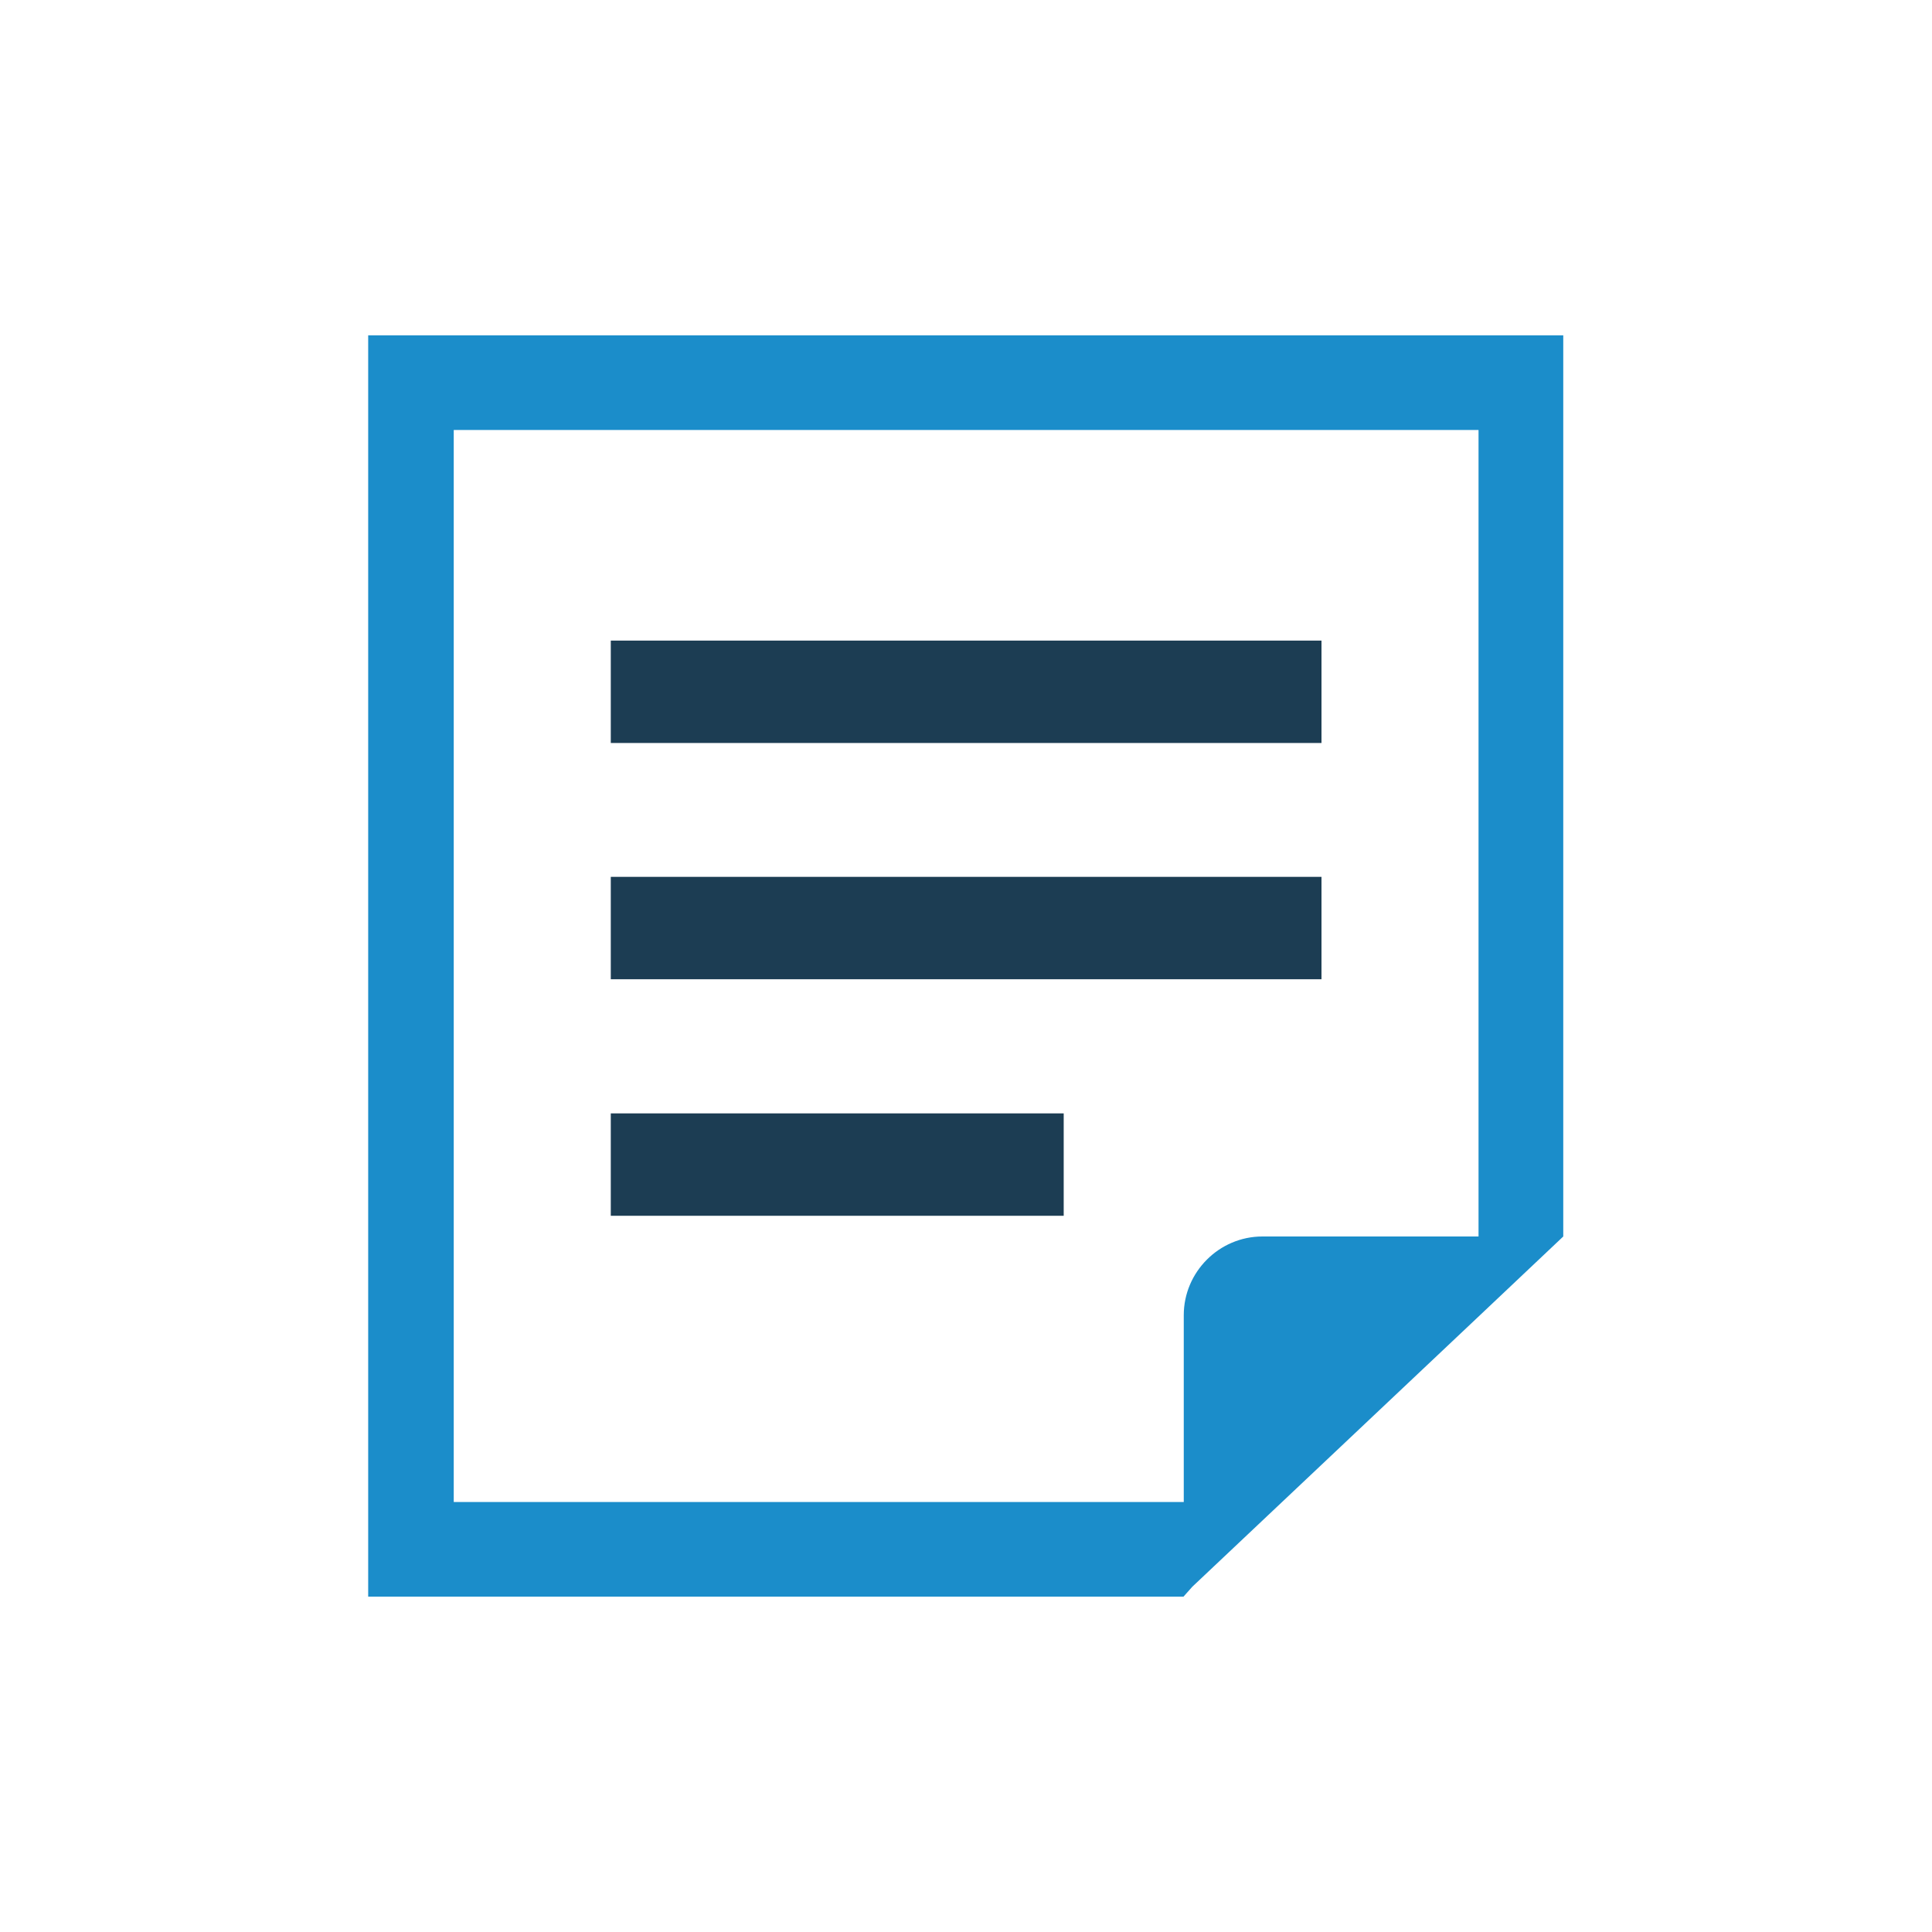 <?xml version="1.0" encoding="UTF-8"?><svg id="_レイヤー_2" xmlns="http://www.w3.org/2000/svg" width="70" height="70" viewBox="0 0 70 70"><defs><style>.cls-1{fill:#1b8dca;}.cls-2{fill:#1c3d53;}.cls-3{fill:none;}</style></defs><g id="_コンテンツ"><rect class="cls-2" x="22.13" y="23.21" width="25.75" height="3.71"/><rect class="cls-2" x="22.13" y="31.77" width="25.75" height="3.71"/><rect class="cls-2" x="22.13" y="40.34" width="16.41" height="3.71"/><path class="cls-1" d="M13.34,12.15v45.7h29.54l.32-.36,10.35-9.77,3.09-2.92V12.15H13.34ZM53.56,44.8h-7.82c-1.57,0-2.85,1.29-2.85,2.85v6.77h-26.45V15.58h37.13v29.22Z"/><rect class="cls-3" width="70" height="70"/></g></svg>